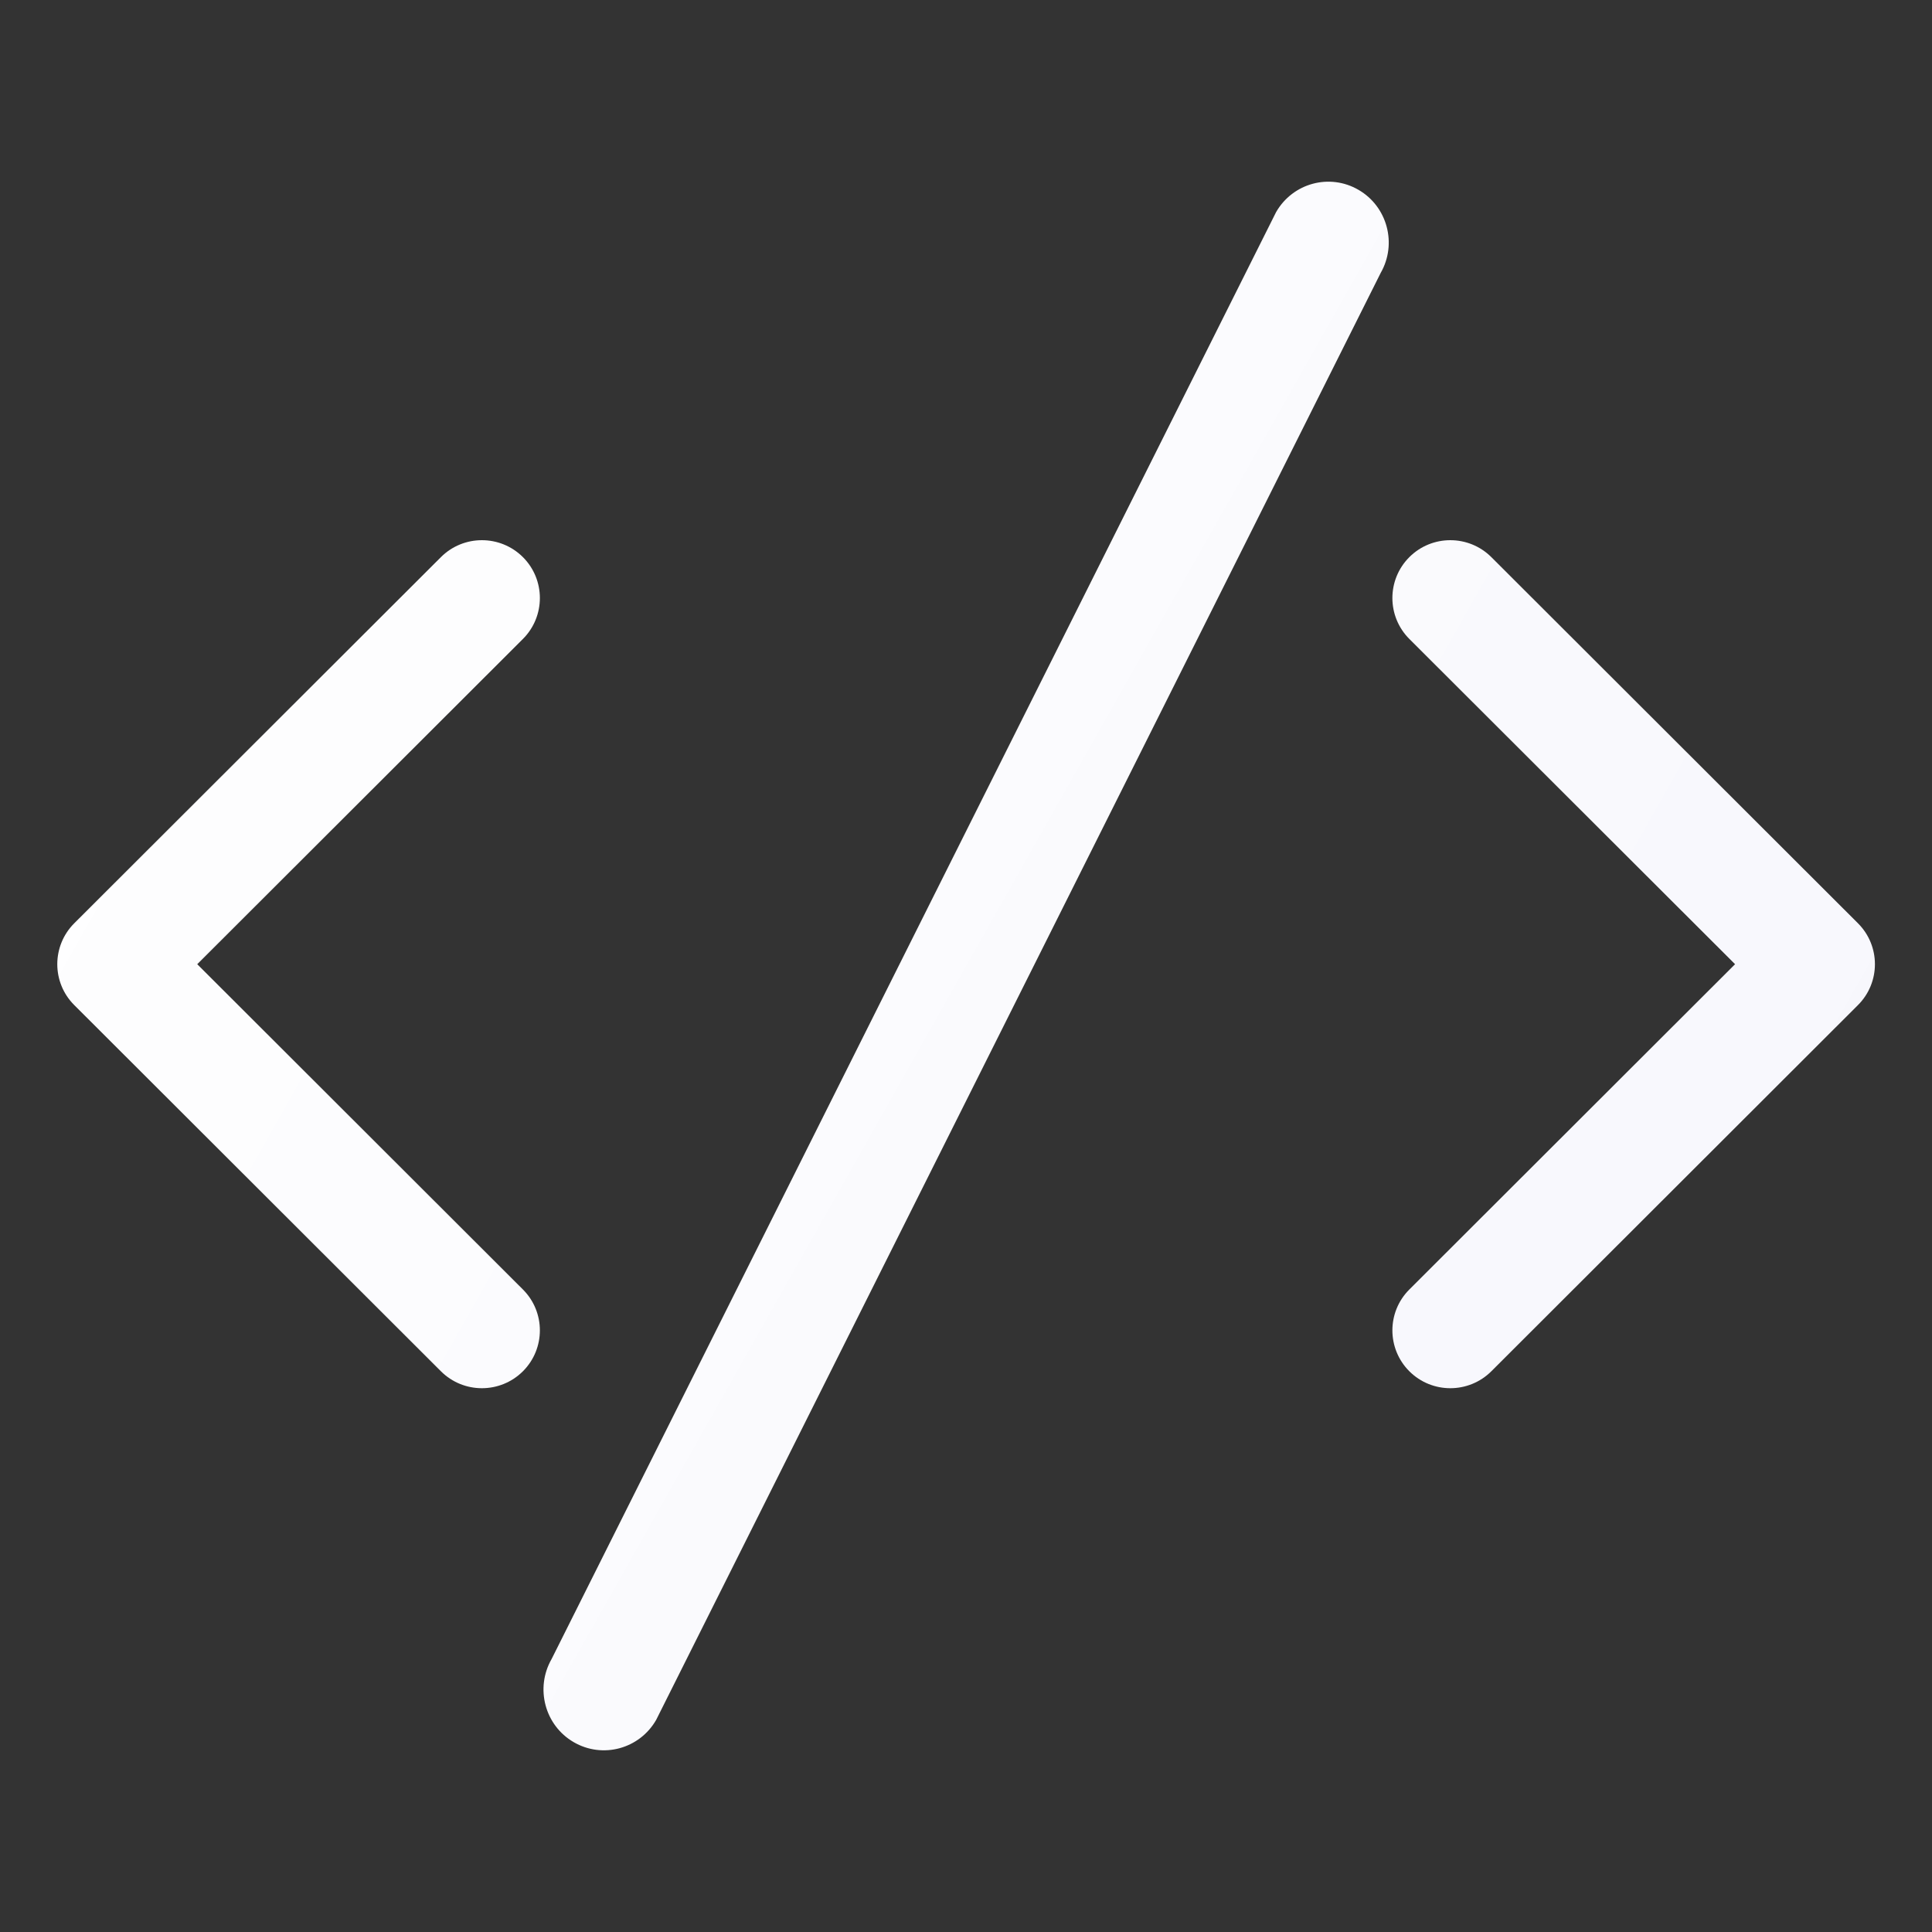 <svg width="44" height="44" viewBox="0 0 44 44" fill="none" xmlns="http://www.w3.org/2000/svg">
<rect x="0" y="0" width="44" height="44" fill="#333333" stroke="none"/>
<g id="code-9 1">
<path id="Vector" d="M42.314 22.89L33.964 31.23C33.448 31.744 32.612 31.744 32.097 31.23C31.582 30.715 31.582 29.881 32.097 29.367L39.515 21.959L32.097 14.552C31.582 14.037 31.582 13.203 32.097 12.688C32.612 12.174 33.448 12.174 33.964 12.688L42.314 21.027C42.829 21.542 42.829 22.376 42.314 22.89ZM14.944 39.169C14.564 39.832 13.723 40.059 13.065 39.676C12.407 39.294 12.183 38.446 12.562 37.784L29.062 4.831C29.442 4.168 30.282 3.941 30.94 4.324C31.598 4.706 31.823 5.554 31.444 6.216L14.944 39.169ZM11.909 31.23C11.393 31.744 10.557 31.744 10.042 31.23L1.691 22.89C1.176 22.376 1.176 21.542 1.691 21.027L10.042 12.688C10.557 12.174 11.393 12.174 11.909 12.688C12.424 13.203 12.424 14.037 11.909 14.552L4.492 21.959L11.909 29.367C12.424 29.881 12.424 30.715 11.909 31.23Z" fill="url(#paint0_linear_432_1101)"/>
</g>
<defs>
<linearGradient id="paint0_linear_432_1101" x1="46.878" y1="32.47" x2="0.201" y2="6.091" gradientUnits="userSpaceOnUse">
<stop stop-color="#F6F6FC"/>
<stop offset="1" stop-color="white"/>
</linearGradient>
</defs>
</svg>
